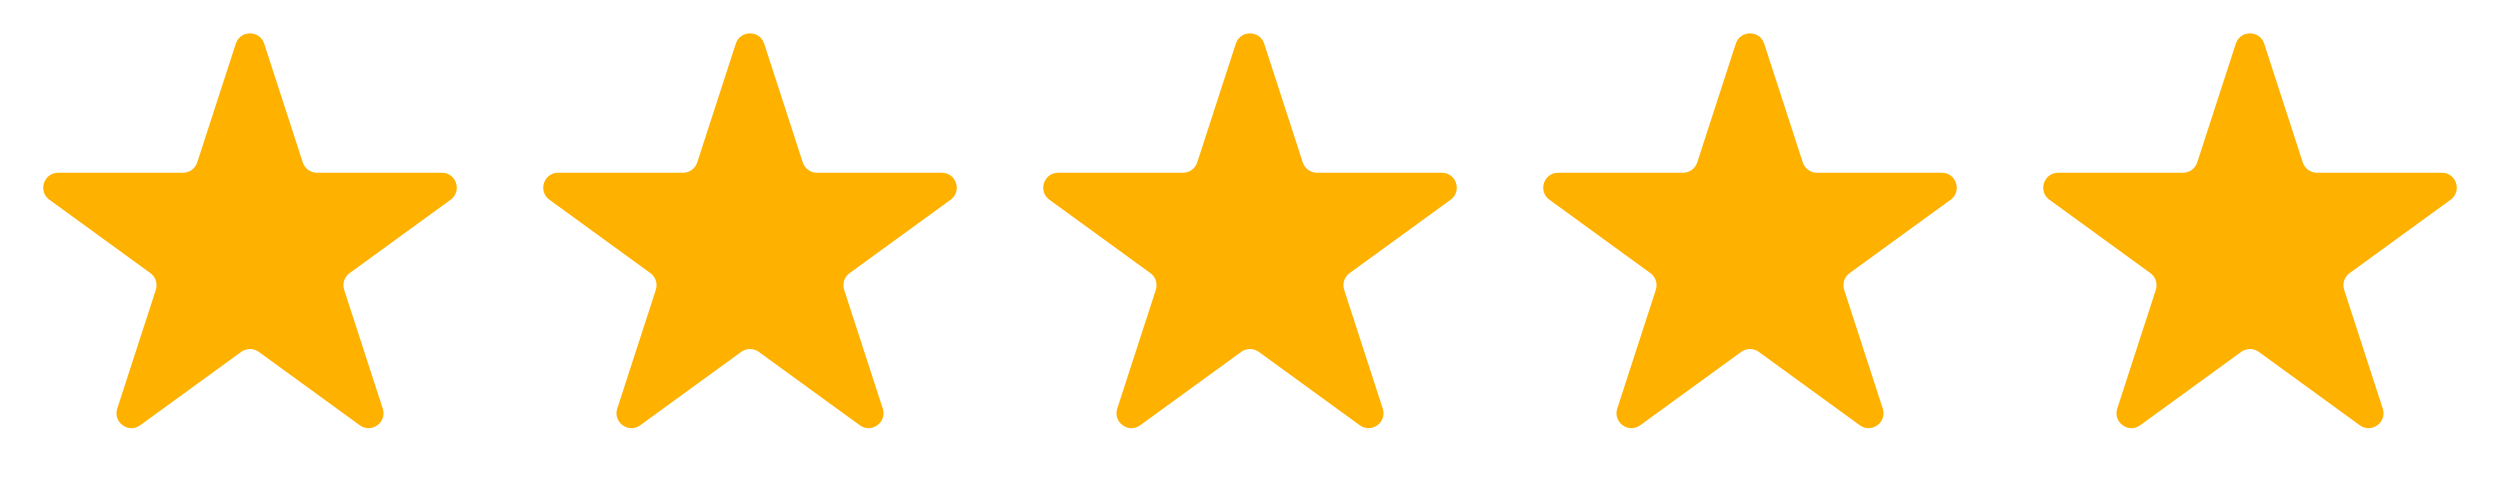 <?xml version="1.0" encoding="UTF-8"?> <svg xmlns="http://www.w3.org/2000/svg" width="670" height="134" viewBox="0 0 670 134" fill="none"> <path d="M63.196 11.708C64.393 8.023 69.607 8.023 70.804 11.708L81.144 43.532C81.68 45.18 83.216 46.296 84.949 46.296H118.41C122.285 46.296 123.896 51.254 120.761 53.532L93.69 73.2C92.288 74.219 91.702 76.024 92.237 77.672L102.577 109.496C103.775 113.181 99.557 116.246 96.422 113.968L69.351 94.3C67.949 93.281 66.051 93.281 64.649 94.3L37.578 113.968C34.443 116.246 30.225 113.181 31.423 109.496L41.763 77.672C42.298 76.024 41.712 74.219 40.31 73.2L13.239 53.532C10.104 51.254 11.715 46.296 15.59 46.296H49.051C50.784 46.296 52.32 45.18 52.856 43.532L63.196 11.708Z" fill="#FFB100"></path> <path d="M197.196 11.708C198.393 8.023 203.607 8.023 204.804 11.708L215.144 43.532C215.68 45.18 217.216 46.296 218.949 46.296H252.41C256.285 46.296 257.896 51.254 254.761 53.532L227.69 73.2C226.288 74.219 225.702 76.024 226.237 77.672L236.577 109.496C237.775 113.181 233.557 116.246 230.422 113.968L203.351 94.3C201.949 93.281 200.051 93.281 198.649 94.3L171.578 113.968C168.443 116.246 164.225 113.181 165.423 109.496L175.763 77.672C176.298 76.024 175.712 74.219 174.31 73.2L147.239 53.532C144.104 51.254 145.715 46.296 149.59 46.296H183.051C184.784 46.296 186.32 45.18 186.856 43.532L197.196 11.708Z" fill="#FFB100"></path> <path d="M331.196 11.708C332.393 8.023 337.607 8.023 338.804 11.708L349.144 43.532C349.68 45.18 351.216 46.296 352.949 46.296H386.41C390.285 46.296 391.896 51.254 388.761 53.532L361.69 73.2C360.288 74.219 359.702 76.024 360.237 77.672L370.577 109.496C371.775 113.181 367.557 116.246 364.422 113.968L337.351 94.3C335.949 93.281 334.051 93.281 332.649 94.3L305.578 113.968C302.443 116.246 298.225 113.181 299.423 109.496L309.763 77.672C310.298 76.024 309.712 74.219 308.31 73.2L281.239 53.532C278.104 51.254 279.715 46.296 283.59 46.296H317.051C318.784 46.296 320.32 45.18 320.856 43.532L331.196 11.708Z" fill="#FFB100"></path> <path d="M465.196 11.708C466.393 8.023 471.607 8.023 472.804 11.708L483.144 43.532C483.68 45.18 485.216 46.296 486.949 46.296H520.41C524.285 46.296 525.896 51.254 522.761 53.532L495.69 73.2C494.288 74.219 493.702 76.024 494.237 77.672L504.577 109.496C505.775 113.181 501.557 116.246 498.422 113.968L471.351 94.3C469.949 93.281 468.051 93.281 466.649 94.3L439.578 113.968C436.443 116.246 432.225 113.181 433.423 109.496L443.763 77.672C444.298 76.024 443.712 74.219 442.31 73.2L415.239 53.532C412.104 51.254 413.715 46.296 417.59 46.296H451.051C452.784 46.296 454.32 45.18 454.856 43.532L465.196 11.708Z" fill="#FFB100"></path> <path d="M599.196 11.708C600.393 8.023 605.607 8.023 606.804 11.708L617.144 43.532C617.68 45.18 619.216 46.296 620.949 46.296H654.41C658.285 46.296 659.896 51.254 656.761 53.532L629.69 73.2C628.288 74.219 627.702 76.024 628.237 77.672L638.577 109.496C639.775 113.181 635.557 116.246 632.422 113.968L605.351 94.3C603.949 93.281 602.051 93.281 600.649 94.3L573.578 113.968C570.443 116.246 566.225 113.181 567.423 109.496L577.763 77.672C578.298 76.024 577.712 74.219 576.31 73.2L549.239 53.532C546.104 51.254 547.715 46.296 551.59 46.296H585.051C586.784 46.296 588.32 45.18 588.856 43.532L599.196 11.708Z" fill="#FFB100"></path> </svg> 